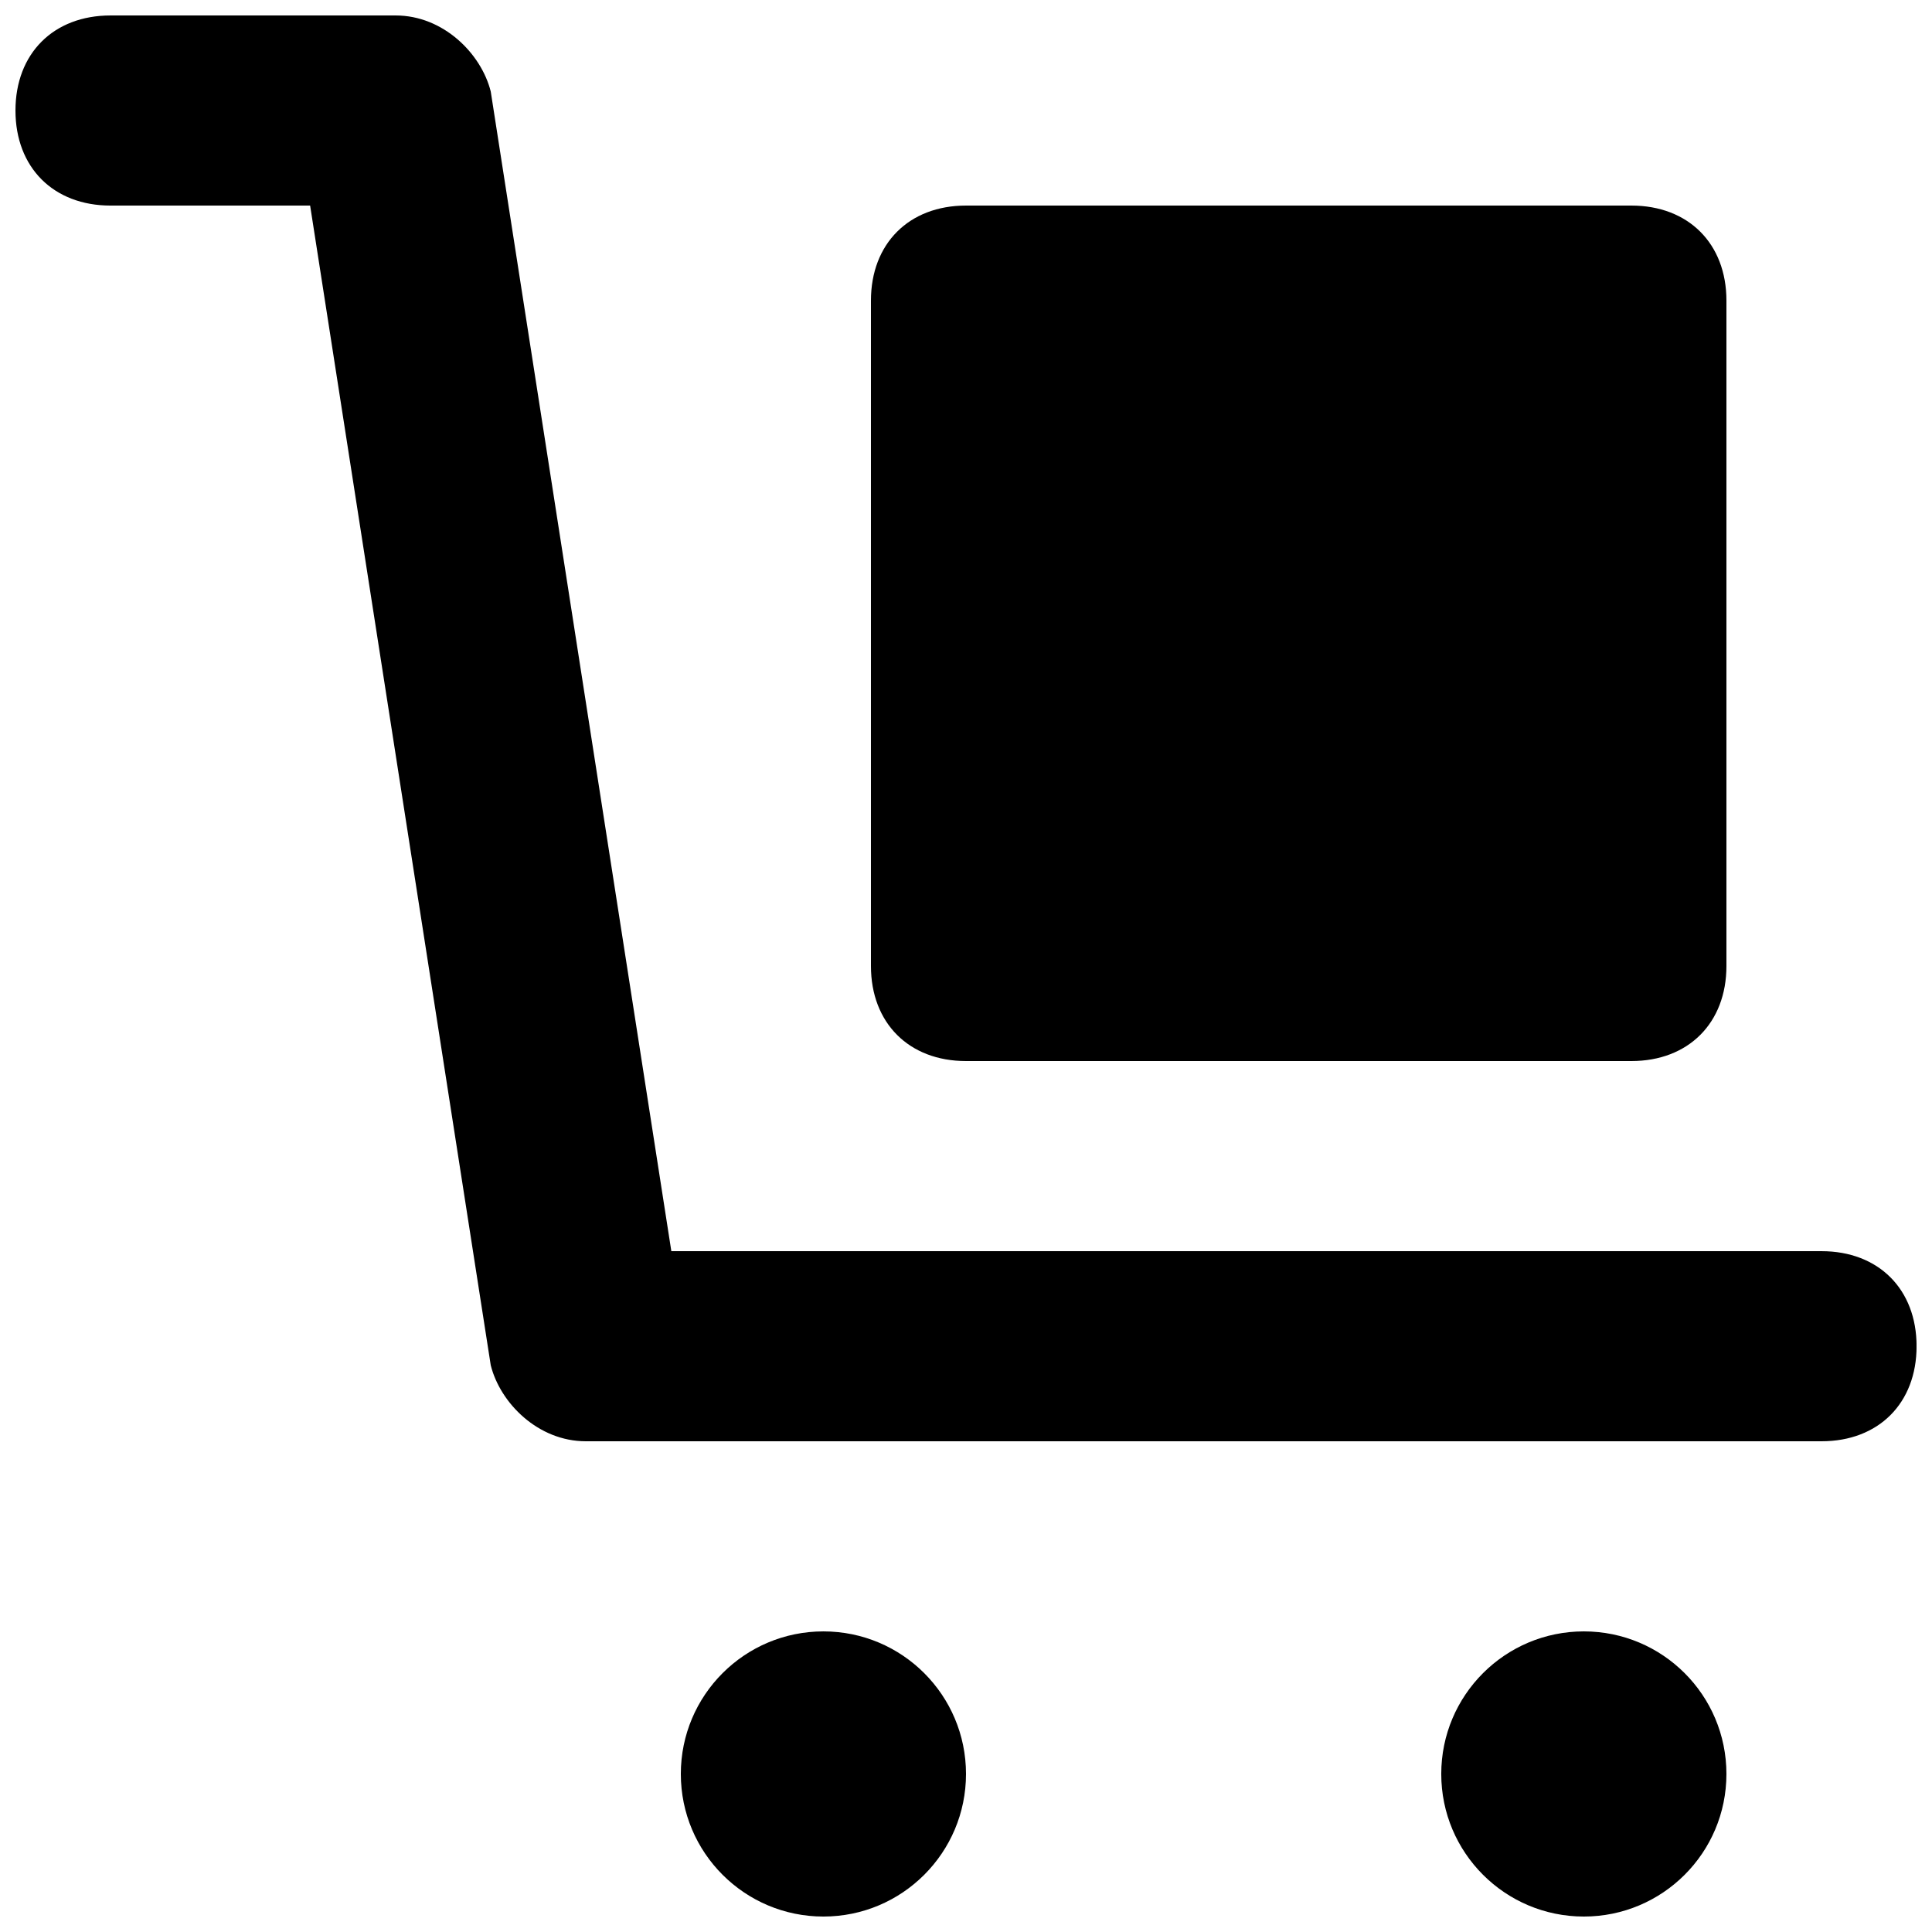 <?xml version="1.0" encoding="UTF-8"?>
<!-- Uploaded to: SVG Repo, www.svgrepo.com, Generator: SVG Repo Mixer Tools -->
<svg width="800px" height="800px" version="1.1" viewBox="144 144 512 512" xmlns="http://www.w3.org/2000/svg">
 <defs>
  <clipPath id="c">
   <path d="m148.09 148.09h503.81v377.91h-503.81z"/>
  </clipPath>
  <clipPath id="b">
   <path d="m324 576h76v75.902h-76z"/>
  </clipPath>
  <clipPath id="a">
   <path d="m525 576h77v75.902h-77z"/>
  </clipPath>
 </defs>
 <g clip-path="url(#c)">
  <path d="m626.71 475.57h-304.8l-47.859-307.32c-2.519-10.074-12.598-20.152-25.191-20.152h-75.57c-15.113 0-25.191 10.078-25.191 25.191 0 15.113 10.078 25.191 25.191 25.191h52.898l47.863 307.32c2.519 10.078 12.594 20.152 25.191 20.152h327.48c15.113 0 25.191-10.078 25.191-25.191-0.004-15.113-10.078-25.188-25.195-25.188z"/>
 </g>
 <g clip-path="url(#b)">
  <path d="m400 614.12c0 20.867-16.918 37.785-37.789 37.785-20.867 0-37.785-16.918-37.785-37.785 0-20.867 16.918-37.785 37.785-37.785 20.871 0 37.789 16.918 37.789 37.785"/>
 </g>
 <g clip-path="url(#a)">
  <path d="m601.52 614.12c0 20.867-16.918 37.785-37.785 37.785-20.871 0-37.789-16.918-37.789-37.785 0-20.867 16.918-37.785 37.789-37.785 20.867 0 37.785 16.918 37.785 37.785"/>
 </g>
 <path d="m400 425.19h176.33c15.113 0 25.191-10.078 25.191-25.191v-176.33c0-15.113-10.078-25.191-25.191-25.191h-176.33c-15.117 0.004-25.191 10.078-25.191 25.191v176.33c0 15.117 10.074 25.191 25.191 25.191z"/>
</svg>